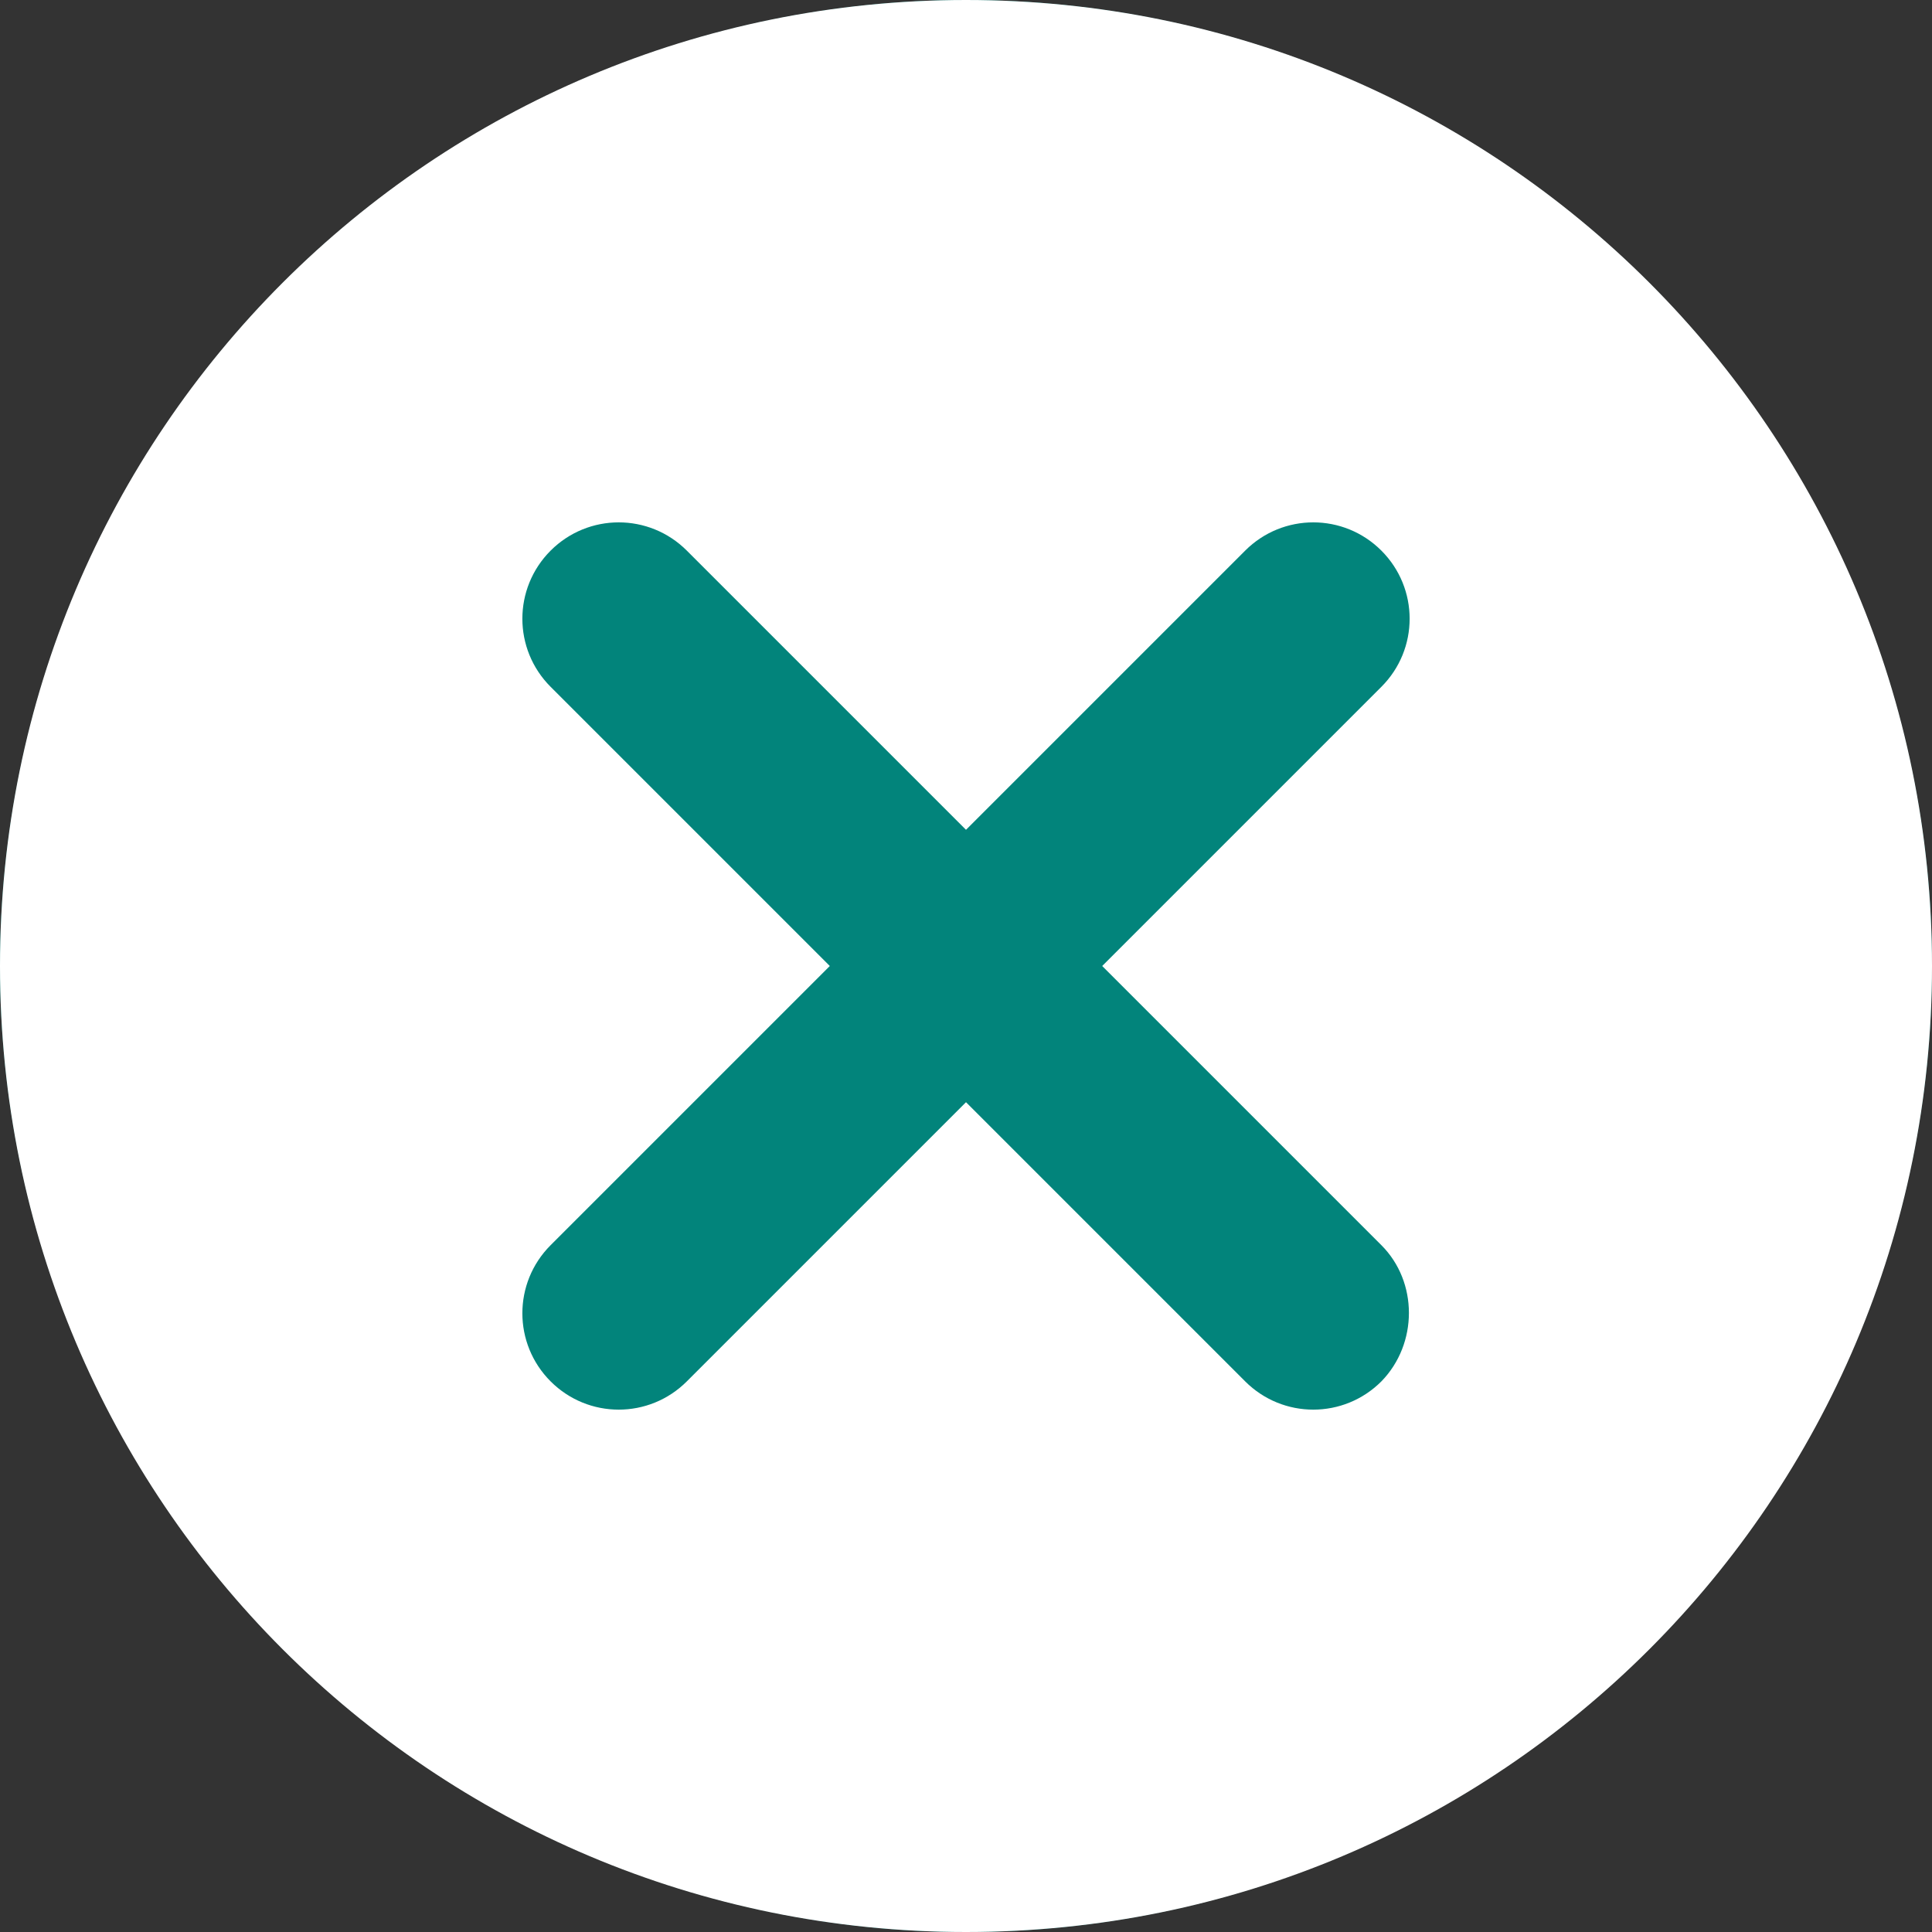 <?xml version="1.0" encoding="UTF-8" standalone="no"?>
<svg
   xmlns:dc="http://purl.org/dc/elements/1.1/"
   xmlns:cc="http://creativecommons.org/ns#"
   xmlns:rdf="http://www.w3.org/1999/02/22-rdf-syntax-ns#"
   xmlns:svg="http://www.w3.org/2000/svg"
   xmlns="http://www.w3.org/2000/svg"
   xmlns:sodipodi="http://sodipodi.sourceforge.net/DTD/sodipodi-0.dtd"
   xmlns:inkscape="http://www.inkscape.org/namespaces/inkscape"
   height="24"
   viewBox="0 0 24 24"
   width="24"
   version="1.1"
   id="svg856"
   sodipodi:docname="cancel-24px.svg"
   inkscape:version="0.92.4 (fd57863, 2020-04-02)">
  <rect x="0" y="0" width="24" height="24" fill="#333333" stroke="none"/>
  <defs
     id="defs860" />
  <sodipodi:namedview
     pagecolor="#ffffff"
     bordercolor="#666666"
     borderopacity="1"
     objecttolerance="10"
     gridtolerance="10"
     guidetolerance="10"
     inkscape:pageopacity="0"
     inkscape:pageshadow="2"
     inkscape:window-width="1533"
     inkscape:window-height="845"
     id="namedview858"
     showgrid="false"
     inkscape:pagecheckerboard="true"
     inkscape:zoom="27.666667"
     inkscape:cx="12"
     inkscape:cy="12"
     inkscape:window-x="67"
     inkscape:window-y="27"
     inkscape:window-maximized="1"
     inkscape:current-layer="svg856" />
  <path
     d="M0 0h24v24H0V0z"
     fill="none"
     opacity=".87"
     id="path852" />
  <circle
     style="opacity:1;fill:#02847b;fill-opacity:1;stroke:none;stroke-width:12.903;stroke-linecap:round;stroke-linejoin:round;stroke-miterlimit:4;stroke-dasharray:none;stroke-opacity:0"
     id="path853"
     cx="12"
     cy="12"
     r="12" />
  <path
     d="M 12,0 C 5.364,0 0,5.364 0,12 0,18.636 5.364,24 12,24 18.636,24 24,18.636 24,12 24,5.364 18.636,0 12,0 Z m 5.16,17.16 c -0.468,0.468 -1.224,0.468 -1.692,0 L 12,13.692 8.532,17.16 c -0.468,0.468 -1.224,0.468 -1.692,0 -0.468,-0.468 -0.468,-1.224 0,-1.692 L 10.308,12 6.84,8.532 C 6.372,8.064 6.372,7.308 6.84,6.84 7.308,6.372 8.064,6.372 8.532,6.84 L 12,10.308 15.468,6.84 c 0.468,-0.468 1.224,-0.468 1.692,0 0.468,0.468 0.468,1.224 0,1.692 L 13.692,12 17.16,15.468 c 0.456,0.456 0.456,1.224 0,1.692 z"
     id="path854"
     inkscape:connector-curvature="0"
     style="stroke-width:1.2;fill:#ffffff" />
</svg>

